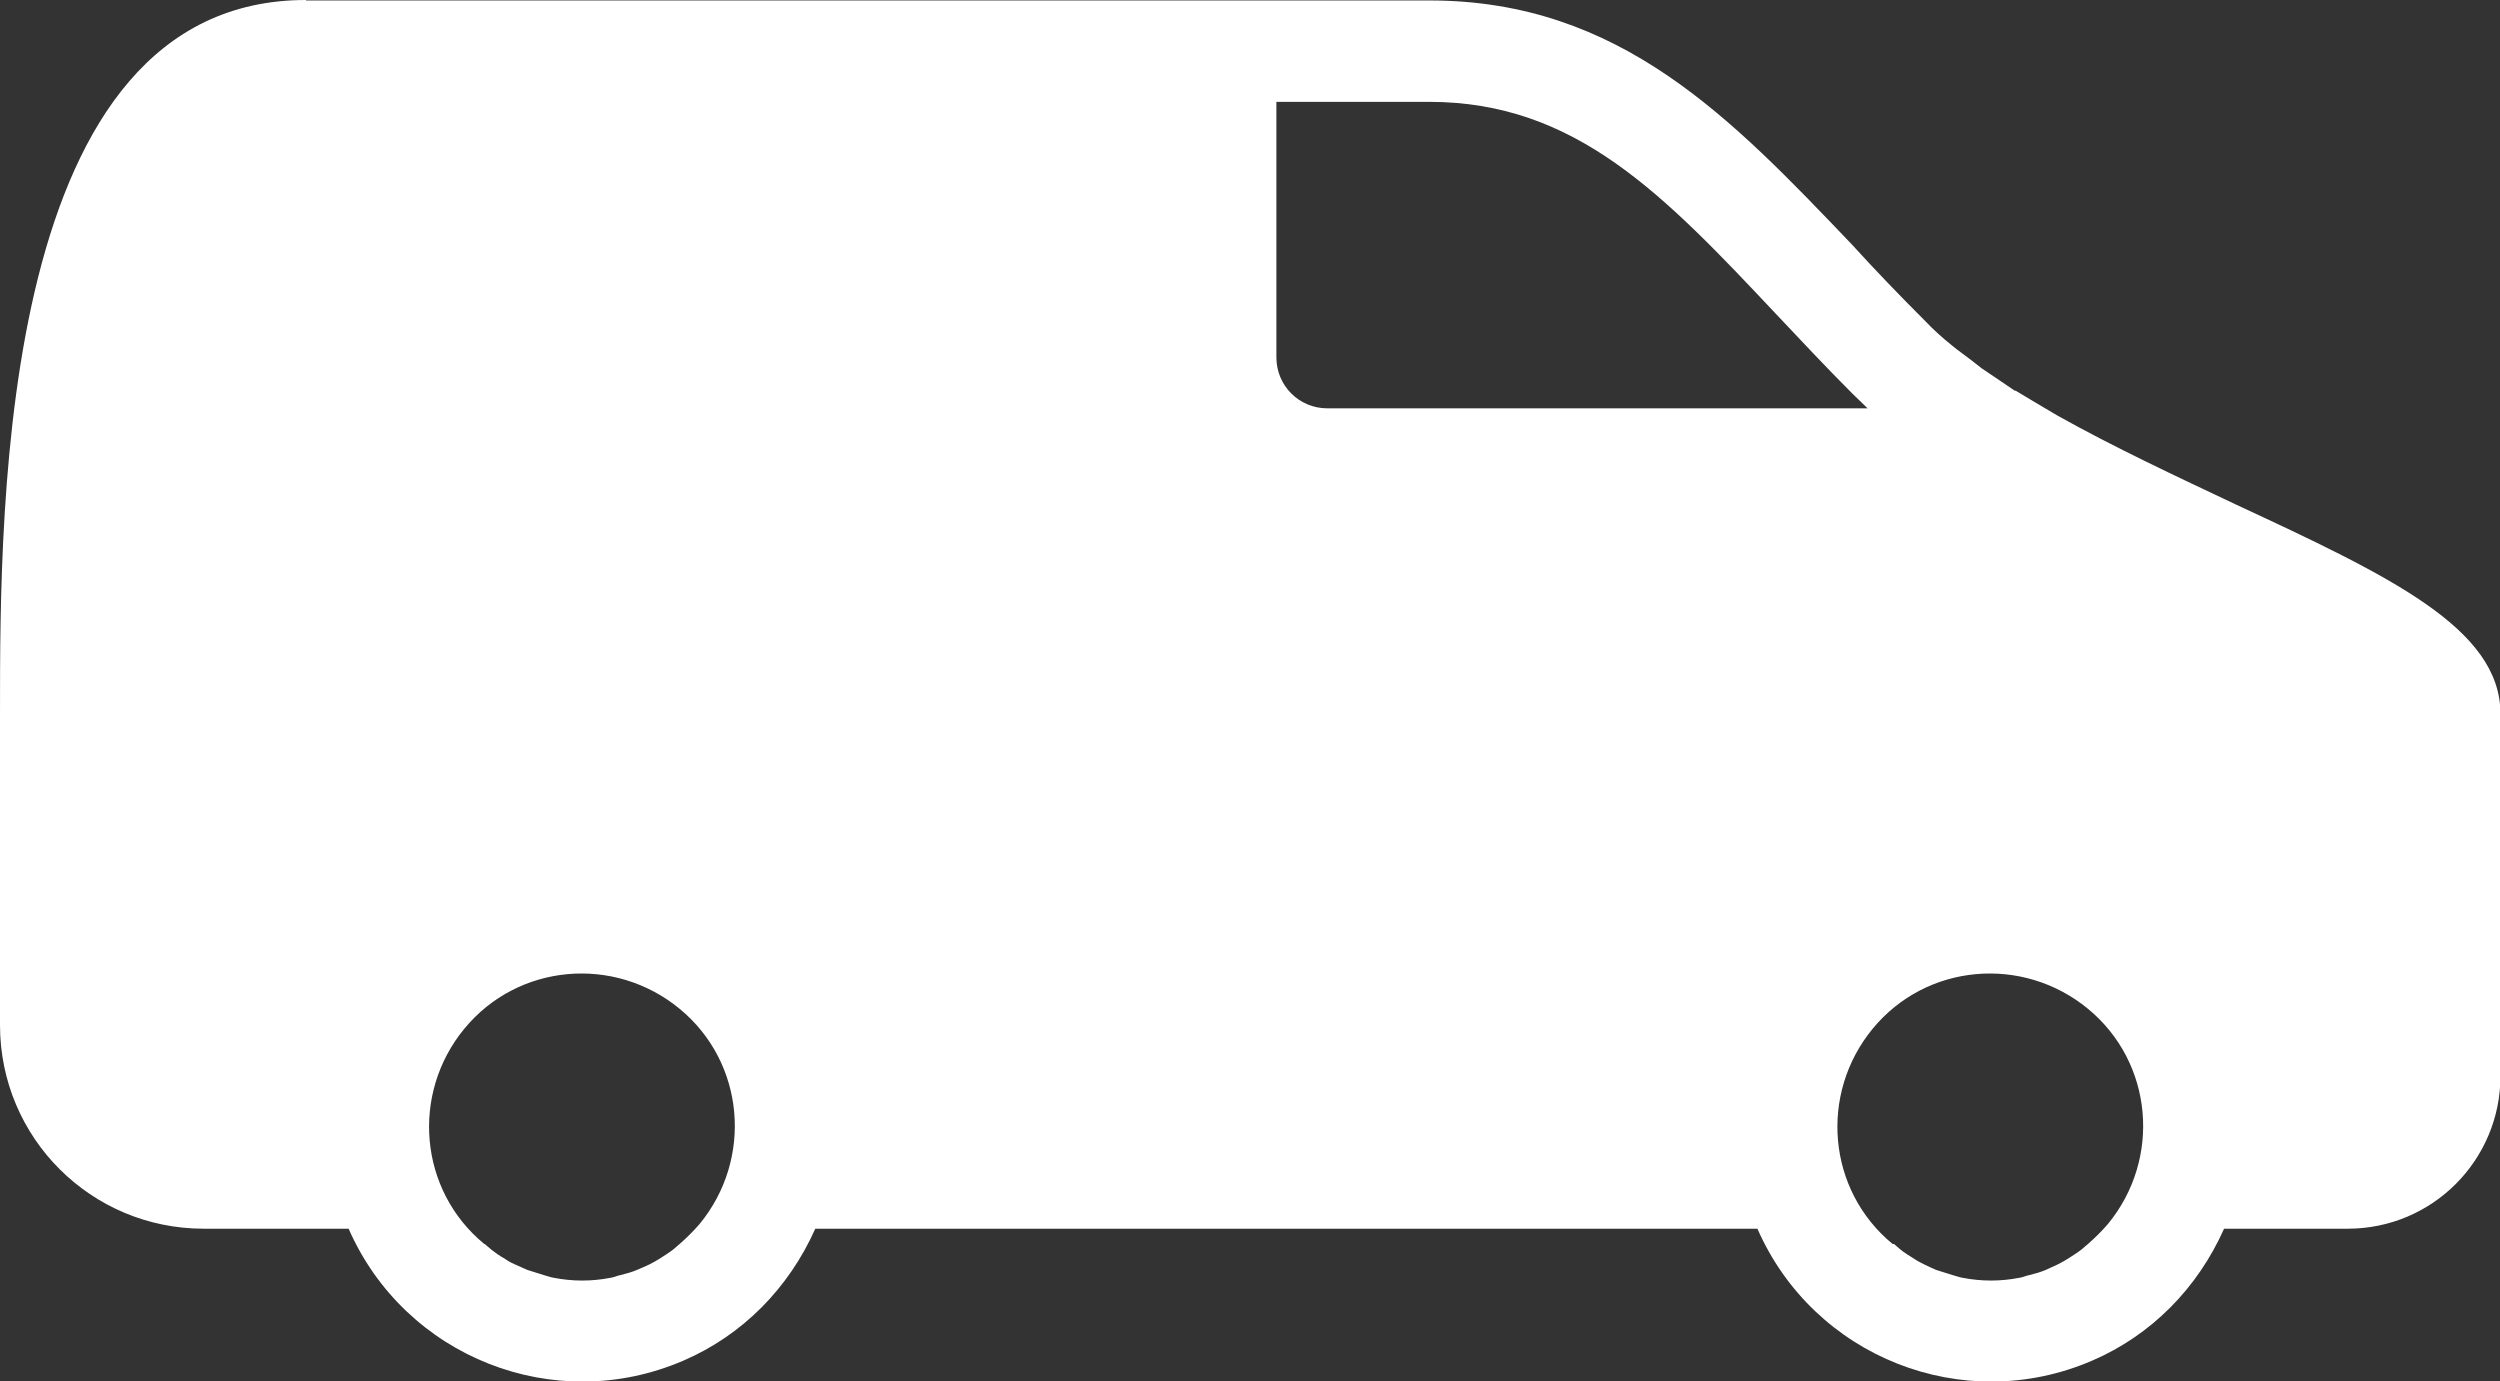 <?xml version="1.0" encoding="utf-8"?>
<svg xmlns="http://www.w3.org/2000/svg" id="Layer_1" data-name="Layer 1" viewBox="0 0 54 29.84">
  <rect x="0" y="0" width="54" height="29.84" fill="#333333" stroke="none"/>
  <defs>
    <style>
      .cls-1 {
        fill: #fff;
        fill-rule: evenodd;
        stroke-width: 0px;
      }
    </style>
  </defs>
  <g id="Group_14121" data-name="Group 14121">
    <path id="Path_19733" data-name="Path 19733" class="cls-1" d="M10.46,26.87c-1.41-1.16-1.59-3.24-.43-4.65,1.16-1.41,3.24-1.59,4.65-.43s1.59,3.24.43,4.65c-.13.15-.28.3-.43.43-.05.04-.09.08-.14.12-.09.07-.19.13-.28.19-.08.05-.15.09-.23.13s-.18.08-.27.12c-.12.05-.23.08-.35.11-.07.01-.14.05-.22.06-.41.08-.82.08-1.23,0-.07-.01-.14-.04-.22-.06-.12-.04-.23-.07-.35-.11-.09-.04-.18-.08-.27-.12s-.16-.08-.23-.13c-.11-.06-.19-.12-.28-.19-.05-.04-.09-.08-.14-.12M27.57,2.2h3.3c3.17,0,5.07,2.01,7.49,4.58.53.56,1.07,1.14,1.64,1.71.11.11.22.21.34.33h-11.67c-.61,0-1.1-.49-1.1-1.1,0,0,0-5.52,0-5.52ZM40.88,26.87c-1.41-1.16-1.59-3.24-.43-4.65s3.24-1.59,4.65-.43,1.59,3.24.43,4.65c-.13.15-.28.3-.43.43-.05.04-.09.08-.14.12-.09.07-.19.13-.28.19-.08.05-.15.09-.23.13s-.18.08-.26.12c-.12.05-.23.08-.35.11-.07.01-.14.05-.22.06-.41.08-.82.08-1.23,0-.07-.01-.14-.04-.22-.06-.12-.04-.23-.07-.35-.11-.09-.04-.18-.08-.26-.12s-.16-.08-.23-.13c-.09-.06-.2-.12-.28-.19-.05-.04-.09-.08-.14-.12M6.61,0C0,0,0,10.8,0,15.42v6.72c0,2.44,1.97,4.4,4.4,4.4h3.13c1.22,2.78,4.45,4.05,7.23,2.85,1.28-.55,2.28-1.57,2.85-2.85h20.35c1.22,2.78,4.45,4.05,7.23,2.85,1.28-.55,2.28-1.57,2.85-2.85h2.67c1.83,0,3.3-1.48,3.3-3.3v-7.82c0-1.85-2.4-2.98-5.73-4.53-1.27-.6-2.62-1.23-3.85-1.92h0c-.32-.19-.61-.36-.89-.53h-.02c-.26-.18-.49-.33-.71-.48-.08-.06-.15-.12-.23-.18-.14-.11-.29-.21-.42-.32-.2-.16-.4-.34-.57-.52-.56-.56-1.09-1.11-1.59-1.66C37.41,2.57,35,.01,30.88.01H6.61Z"/>
  </g>
</svg>